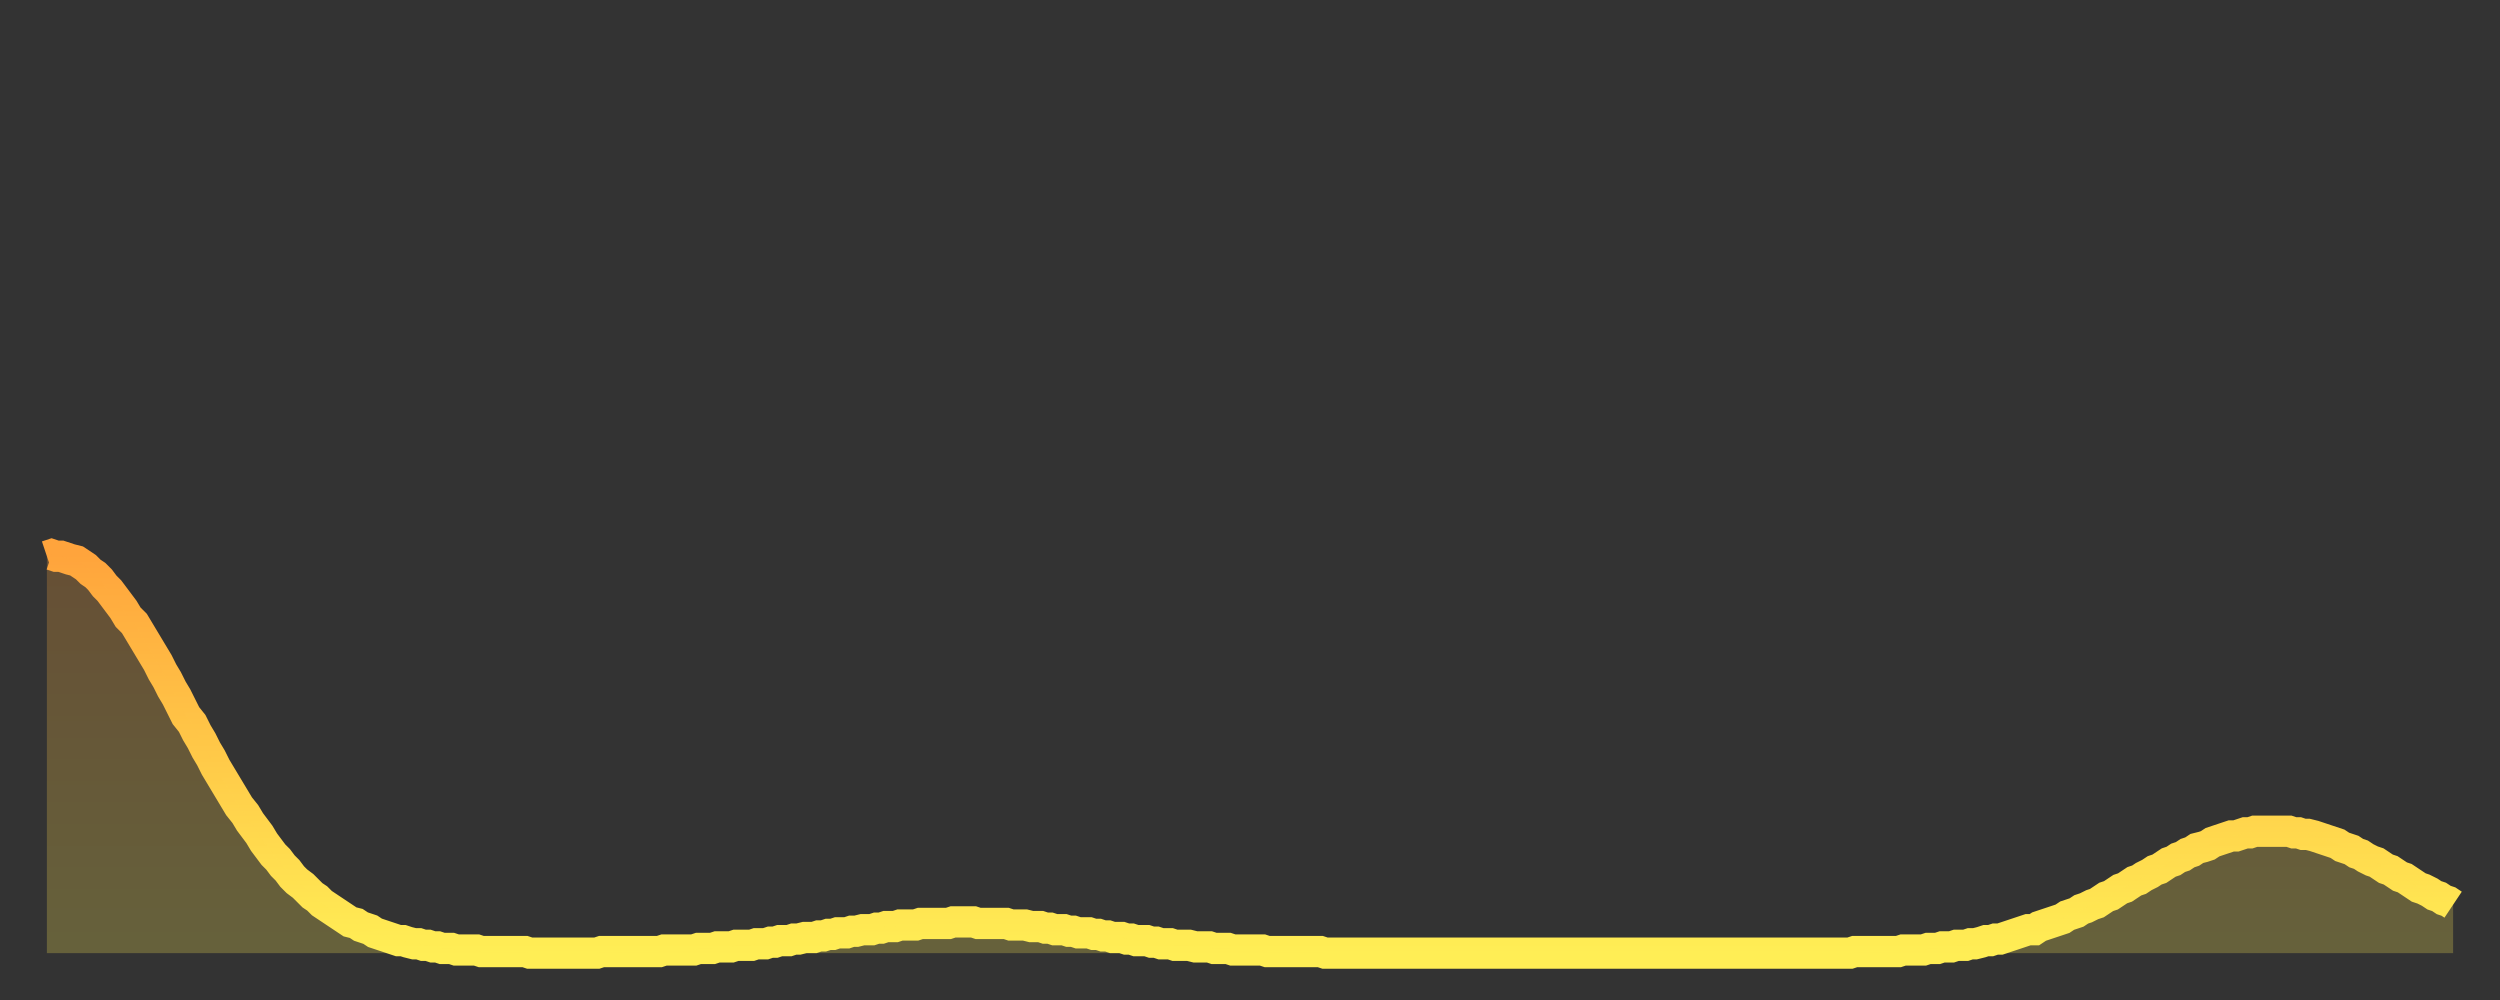 <?xml version="1.0" encoding="utf-8" ?>
<svg baseProfile="full" height="64" version="1.1" width="160" xmlns="http://www.w3.org/2000/svg" xmlns:ev="http://www.w3.org/2001/xml-events" xmlns:xlink="http://www.w3.org/1999/xlink"><rect width="100%" height="100%" fill="#333333" stroke="none"/><defs><linearGradient id="id962042" x1="0" x2="0" y1="0" y2="1"><stop offset="0%" stop-color="#ffa43c" /><stop offset="50%" stop-color="#ffc948" /><stop offset="100%" stop-color="#ffee55" /></linearGradient></defs><g transform="translate(3,3)"><g><path d="M 0.0 32.6 0.3 32.5 0.6 32.6 0.9 32.6 1.2 32.7 1.5 32.8 1.9 32.9 2.2 33.1 2.5 33.3 2.8 33.6 3.1 33.8 3.4 34.1 3.7 34.5 4.0 34.8 4.3 35.2 4.6 35.6 4.9 36.0 5.2 36.5 5.6 36.9 5.9 37.4 6.2 37.9 6.5 38.4 6.8 38.9 7.1 39.4 7.4 40.0 7.7 40.5 8.0 41.1 8.3 41.6 8.6 42.2 8.9 42.8 9.3 43.3 9.6 43.9 9.9 44.4 10.2 45.0 10.5 45.5 10.8 46.1 11.1 46.6 11.4 47.1 11.7 47.6 12.0 48.1 12.3 48.6 12.7 49.1 13.0 49.6 13.3 50.0 13.6 50.4 13.9 50.9 14.2 51.3 14.5 51.7 14.8 52.0 15.1 52.4 15.4 52.7 15.7 53.1 16.0 53.4 16.4 53.7 16.7 54.0 17.0 54.3 17.3 54.5 17.6 54.8 17.9 55.0 18.2 55.2 18.5 55.4 18.8 55.6 19.1 55.8 19.4 56.0 19.8 56.1 20.1 56.3 20.4 56.4 20.7 56.5 21.0 56.7 21.3 56.8 21.6 56.9 21.9 57.0 22.2 57.1 22.5 57.2 22.8 57.2 23.1 57.3 23.5 57.4 23.8 57.4 24.1 57.5 24.4 57.5 24.7 57.6 25.0 57.6 25.3 57.7 25.6 57.7 25.9 57.7 26.2 57.8 26.5 57.8 26.8 57.8 27.2 57.8 27.5 57.8 27.8 57.9 28.1 57.9 28.4 57.9 28.7 57.9 29.0 57.9 29.3 57.9 29.6 57.9 29.9 57.9 30.2 57.9 30.6 57.9 30.9 58.0 31.2 58.0 31.5 58.0 31.8 58.0 32.1 58.0 32.4 58.0 32.7 58.0 33.0 58.0 33.3 58.0 33.6 58.0 33.9 58.0 34.3 58.0 34.6 58.0 34.9 58.0 35.2 58.0 35.5 57.9 35.8 57.9 36.1 57.9 36.4 57.9 36.7 57.9 37.0 57.9 37.3 57.9 37.7 57.9 38.0 57.9 38.3 57.9 38.6 57.9 38.9 57.9 39.2 57.9 39.5 57.8 39.8 57.8 40.1 57.8 40.4 57.8 40.7 57.8 41.0 57.8 41.4 57.8 41.7 57.7 42.0 57.7 42.3 57.7 42.6 57.7 42.9 57.6 43.2 57.6 43.5 57.6 43.8 57.6 44.1 57.5 44.4 57.5 44.7 57.5 45.1 57.5 45.4 57.4 45.7 57.4 46.0 57.4 46.3 57.3 46.6 57.3 46.9 57.2 47.2 57.2 47.5 57.2 47.8 57.1 48.1 57.1 48.5 57.0 48.8 57.0 49.1 57.0 49.4 56.9 49.7 56.9 50.0 56.8 50.3 56.8 50.6 56.7 50.9 56.7 51.2 56.7 51.5 56.6 51.8 56.6 52.2 56.5 52.5 56.5 52.8 56.5 53.1 56.4 53.4 56.4 53.7 56.3 54.0 56.3 54.3 56.3 54.6 56.2 54.9 56.2 55.2 56.2 55.6 56.2 55.9 56.1 56.2 56.1 56.5 56.1 56.8 56.1 57.1 56.1 57.4 56.1 57.7 56.1 58.0 56.0 58.3 56.0 58.6 56.0 58.9 56.0 59.3 56.0 59.6 56.1 59.9 56.1 60.2 56.1 60.5 56.1 60.8 56.1 61.1 56.1 61.4 56.1 61.7 56.2 62.0 56.2 62.3 56.2 62.6 56.2 63.0 56.3 63.3 56.3 63.6 56.3 63.9 56.4 64.2 56.4 64.5 56.5 64.8 56.5 65.1 56.5 65.4 56.6 65.7 56.6 66.0 56.7 66.4 56.7 66.7 56.7 67.0 56.8 67.3 56.8 67.6 56.9 67.9 56.9 68.2 57.0 68.5 57.0 68.8 57.0 69.1 57.1 69.4 57.1 69.7 57.2 70.1 57.2 70.4 57.2 70.7 57.3 71.0 57.3 71.3 57.4 71.6 57.4 71.9 57.4 72.2 57.5 72.5 57.5 72.8 57.5 73.1 57.5 73.5 57.6 73.8 57.6 74.1 57.6 74.4 57.6 74.7 57.7 75.0 57.7 75.3 57.7 75.6 57.7 75.9 57.8 76.2 57.8 76.5 57.8 76.8 57.8 77.2 57.8 77.5 57.8 77.8 57.8 78.1 57.9 78.4 57.9 78.7 57.9 79.0 57.9 79.3 57.9 79.6 57.9 79.9 57.9 80.2 57.9 80.5 57.9 80.9 57.9 81.2 57.9 81.5 57.9 81.8 58.0 82.1 58.0 82.4 58.0 82.7 58.0 83.0 58.0 83.3 58.0 83.6 58.0 83.9 58.0 84.3 58.0 84.6 58.0 84.9 58.0 85.2 58.0 85.5 58.0 85.8 58.0 86.1 58.0 86.4 58.0 86.7 58.0 87.0 58.0 87.3 58.0 87.6 58.0 88.0 58.0 88.3 58.0 88.6 58.0 88.9 58.0 89.2 58.0 89.5 58.0 89.8 58.0 90.1 58.0 90.4 58.0 90.7 58.0 91.0 58.0 91.4 58.0 91.7 58.0 92.0 58.0 92.3 58.0 92.6 58.0 92.9 58.0 93.2 58.0 93.5 58.0 93.8 58.0 94.1 58.0 94.4 58.0 94.7 58.0 95.1 58.0 95.4 58.0 95.7 58.0 96.0 58.0 96.3 58.0 96.6 58.0 96.9 58.0 97.2 58.0 97.5 58.0 97.8 58.0 98.1 58.0 98.4 58.0 98.8 58.0 99.1 58.0 99.4 58.0 99.7 58.0 100.0 58.0 100.3 58.0 100.6 58.0 100.9 58.0 101.2 58.0 101.5 58.0 101.8 58.0 102.2 58.0 102.5 58.0 102.8 58.0 103.1 58.0 103.4 58.0 103.7 58.0 104.0 58.0 104.3 58.0 104.6 58.0 104.9 58.0 105.2 58.0 105.5 58.0 105.9 58.0 106.2 58.0 106.5 58.0 106.8 58.0 107.1 58.0 107.4 58.0 107.7 58.0 108.0 58.0 108.3 58.0 108.6 58.0 108.9 58.0 109.3 58.0 109.6 58.0 109.9 58.0 110.2 58.0 110.5 58.0 110.8 58.0 111.1 58.0 111.4 58.0 111.7 58.0 112.0 58.0 112.3 58.0 112.6 58.0 113.0 58.0 113.3 58.0 113.6 58.0 113.9 58.0 114.2 58.0 114.5 58.0 114.8 58.0 115.1 58.0 115.4 58.0 115.7 57.9 116.0 57.9 116.3 57.9 116.7 57.9 117.0 57.9 117.3 57.9 117.6 57.9 117.9 57.9 118.2 57.9 118.5 57.9 118.8 57.8 119.1 57.8 119.4 57.8 119.7 57.8 120.1 57.8 120.4 57.7 120.7 57.7 121.0 57.7 121.3 57.6 121.6 57.6 121.9 57.6 122.2 57.5 122.5 57.5 122.8 57.5 123.1 57.4 123.4 57.4 123.8 57.3 124.1 57.2 124.4 57.2 124.7 57.1 125.0 57.1 125.3 57.0 125.6 56.9 125.9 56.8 126.2 56.7 126.5 56.6 126.8 56.5 127.2 56.5 127.5 56.3 127.8 56.2 128.1 56.1 128.4 56.0 128.7 55.9 129.0 55.8 129.3 55.6 129.6 55.5 129.9 55.4 130.2 55.2 130.5 55.1 130.9 54.9 131.2 54.8 131.5 54.6 131.8 54.4 132.1 54.3 132.4 54.1 132.7 53.9 133.0 53.8 133.3 53.6 133.6 53.4 133.9 53.3 134.2 53.1 134.6 52.9 134.9 52.7 135.2 52.6 135.5 52.4 135.8 52.2 136.1 52.1 136.4 51.9 136.7 51.8 137.0 51.6 137.3 51.5 137.6 51.3 138.0 51.2 138.3 51.1 138.6 50.9 138.9 50.8 139.2 50.7 139.5 50.6 139.8 50.5 140.1 50.5 140.4 50.4 140.7 50.3 141.0 50.3 141.3 50.2 141.7 50.2 142.0 50.2 142.3 50.2 142.6 50.2 142.9 50.2 143.2 50.2 143.5 50.2 143.8 50.3 144.1 50.3 144.4 50.4 144.7 50.4 145.1 50.5 145.4 50.6 145.7 50.7 146.0 50.8 146.3 50.9 146.6 51.0 146.9 51.2 147.2 51.3 147.5 51.4 147.8 51.6 148.1 51.7 148.4 51.9 148.8 52.1 149.1 52.2 149.4 52.4 149.7 52.6 150.0 52.7 150.3 52.9 150.6 53.1 150.9 53.2 151.2 53.4 151.5 53.6 151.8 53.8 152.1 53.9 152.5 54.1 152.8 54.3 153.1 54.4 153.4 54.6 153.7 54.7 154.0 54.9" fill="none" id="graph-curve" opacity="1" stroke="url(#id962042)" stroke-width="2" /><path d="M 0 58 L 0.0 32.6 0.3 32.5 0.6 32.6 0.9 32.6 1.2 32.7 1.5 32.8 1.9 32.9 2.2 33.1 2.5 33.3 2.8 33.6 3.1 33.8 3.4 34.1 3.7 34.5 4.0 34.8 4.3 35.2 4.6 35.6 4.9 36.0 5.2 36.5 5.6 36.9 5.9 37.4 6.2 37.9 6.5 38.4 6.8 38.9 7.1 39.4 7.4 40.0 7.7 40.5 8.0 41.1 8.3 41.6 8.6 42.2 8.9 42.8 9.3 43.3 9.6 43.9 9.9 44.4 10.2 45.0 10.5 45.5 10.8 46.1 11.1 46.6 11.4 47.1 11.7 47.6 12.0 48.1 12.3 48.6 12.7 49.1 13.0 49.6 13.3 50.0 13.6 50.4 13.9 50.9 14.2 51.3 14.5 51.7 14.8 52.0 15.1 52.4 15.4 52.7 15.7 53.1 16.0 53.4 16.4 53.7 16.7 54.0 17.0 54.3 17.3 54.5 17.6 54.8 17.9 55.0 18.2 55.2 18.5 55.4 18.8 55.6 19.1 55.8 19.4 56.0 19.8 56.1 20.1 56.3 20.4 56.4 20.7 56.5 21.0 56.7 21.3 56.8 21.6 56.9 21.9 57.0 22.2 57.1 22.5 57.2 22.8 57.2 23.1 57.3 23.5 57.4 23.8 57.4 24.1 57.5 24.4 57.5 24.7 57.6 25.0 57.6 25.3 57.7 25.6 57.7 25.9 57.7 26.2 57.8 26.5 57.8 26.8 57.8 27.2 57.8 27.5 57.8 27.8 57.9 28.1 57.9 28.4 57.9 28.7 57.9 29.0 57.9 29.3 57.9 29.6 57.9 29.9 57.9 30.2 57.9 30.6 57.9 30.9 58.0 31.2 58.0 31.5 58.0 31.8 58.0 32.1 58.0 32.4 58.0 32.7 58.0 33.0 58.0 33.3 58.0 33.6 58.0 33.9 58.0 34.3 58.0 34.6 58.0 34.9 58.0 35.2 58.0 35.5 57.9 35.8 57.9 36.1 57.9 36.4 57.9 36.7 57.9 37.0 57.9 37.3 57.9 37.7 57.9 38.0 57.9 38.3 57.9 38.6 57.9 38.9 57.9 39.2 57.9 39.5 57.8 39.8 57.8 40.1 57.8 40.4 57.8 40.7 57.8 41.0 57.8 41.4 57.8 41.7 57.7 42.0 57.7 42.3 57.7 42.6 57.7 42.9 57.6 43.2 57.6 43.5 57.6 43.8 57.6 44.1 57.5 44.4 57.5 44.7 57.5 45.1 57.5 45.4 57.4 45.7 57.4 46.0 57.4 46.3 57.3 46.6 57.3 46.9 57.2 47.2 57.2 47.5 57.2 47.8 57.1 48.1 57.1 48.5 57.0 48.8 57.0 49.1 57.0 49.4 56.9 49.7 56.9 50.0 56.8 50.3 56.8 50.6 56.7 50.9 56.7 51.2 56.7 51.5 56.6 51.8 56.6 52.2 56.5 52.5 56.5 52.8 56.5 53.1 56.4 53.4 56.4 53.7 56.3 54.0 56.3 54.3 56.3 54.6 56.2 54.9 56.2 55.2 56.2 55.6 56.2 55.9 56.1 56.2 56.1 56.5 56.1 56.8 56.1 57.1 56.1 57.4 56.1 57.7 56.1 58.0 56.0 58.3 56.0 58.6 56.0 58.9 56.0 59.3 56.0 59.6 56.1 59.9 56.1 60.2 56.1 60.5 56.1 60.8 56.1 61.1 56.1 61.4 56.1 61.7 56.2 62.0 56.2 62.3 56.2 62.6 56.2 63.0 56.3 63.3 56.3 63.6 56.3 63.9 56.4 64.2 56.4 64.5 56.5 64.8 56.5 65.1 56.5 65.4 56.6 65.7 56.6 66.0 56.7 66.4 56.7 66.7 56.7 67.0 56.8 67.3 56.8 67.6 56.9 67.9 56.9 68.2 57.0 68.5 57.0 68.8 57.0 69.1 57.1 69.4 57.1 69.7 57.2 70.1 57.2 70.4 57.2 70.7 57.3 71.0 57.3 71.3 57.4 71.6 57.4 71.9 57.4 72.2 57.5 72.5 57.5 72.8 57.5 73.1 57.5 73.5 57.6 73.8 57.6 74.1 57.6 74.4 57.6 74.7 57.7 75.0 57.7 75.3 57.7 75.6 57.7 75.9 57.8 76.2 57.8 76.5 57.8 76.8 57.8 77.2 57.8 77.5 57.8 77.8 57.8 78.1 57.9 78.4 57.9 78.7 57.9 79.0 57.9 79.3 57.9 79.6 57.9 79.9 57.9 80.2 57.9 80.5 57.9 80.9 57.9 81.2 57.9 81.5 57.9 81.8 58.0 82.1 58.0 82.4 58.0 82.7 58.0 83.0 58.0 83.3 58.0 83.6 58.0 83.9 58.0 84.3 58.0 84.6 58.0 84.9 58.0 85.2 58.0 85.5 58.0 85.8 58.0 86.1 58.0 86.4 58.0 86.7 58.0 87.0 58.0 87.3 58.0 87.6 58.0 88.0 58.0 88.3 58.0 88.6 58.0 88.9 58.0 89.2 58.0 89.5 58.0 89.8 58.0 90.1 58.0 90.4 58.0 90.7 58.0 91.0 58.0 91.4 58.0 91.7 58.0 92.0 58.0 92.3 58.0 92.6 58.0 92.9 58.0 93.2 58.0 93.5 58.0 93.8 58.0 94.1 58.0 94.4 58.0 94.7 58.0 95.1 58.0 95.4 58.0 95.7 58.0 96.0 58.0 96.3 58.0 96.6 58.0 96.9 58.0 97.2 58.0 97.5 58.0 97.8 58.0 98.1 58.0 98.4 58.0 98.8 58.0 99.1 58.0 99.4 58.0 99.7 58.0 100.0 58.0 100.3 58.0 100.6 58.0 100.9 58.0 101.2 58.0 101.5 58.0 101.8 58.0 102.2 58.0 102.5 58.0 102.8 58.0 103.1 58.0 103.4 58.0 103.7 58.0 104.0 58.0 104.3 58.0 104.6 58.0 104.9 58.0 105.2 58.0 105.5 58.0 105.9 58.0 106.2 58.0 106.5 58.0 106.8 58.0 107.1 58.0 107.4 58.0 107.7 58.0 108.0 58.0 108.3 58.0 108.6 58.0 108.9 58.0 109.3 58.0 109.6 58.0 109.9 58.0 110.2 58.0 110.5 58.0 110.8 58.0 111.1 58.0 111.4 58.0 111.7 58.0 112.0 58.0 112.3 58.0 112.6 58.0 113.0 58.0 113.3 58.0 113.6 58.0 113.9 58.0 114.2 58.0 114.5 58.0 114.8 58.0 115.1 58.0 115.4 58.0 115.7 57.9 116.0 57.9 116.3 57.9 116.7 57.9 117.0 57.9 117.3 57.9 117.6 57.9 117.9 57.9 118.2 57.9 118.5 57.9 118.8 57.8 119.1 57.8 119.4 57.8 119.7 57.8 120.1 57.8 120.4 57.7 120.7 57.7 121.0 57.7 121.3 57.6 121.6 57.6 121.9 57.6 122.2 57.5 122.5 57.5 122.8 57.5 123.1 57.4 123.4 57.4 123.8 57.3 124.1 57.2 124.4 57.2 124.7 57.1 125.0 57.1 125.3 57.0 125.6 56.9 125.9 56.8 126.2 56.7 126.5 56.6 126.8 56.5 127.2 56.5 127.5 56.3 127.8 56.2 128.1 56.1 128.4 56.0 128.7 55.9 129.0 55.8 129.3 55.6 129.6 55.5 129.9 55.4 130.2 55.2 130.5 55.1 130.9 54.9 131.2 54.8 131.5 54.6 131.8 54.4 132.1 54.3 132.4 54.1 132.7 53.9 133.0 53.8 133.3 53.6 133.6 53.4 133.9 53.3 134.2 53.1 134.6 52.9 134.9 52.7 135.2 52.6 135.5 52.4 135.8 52.2 136.1 52.1 136.4 51.9 136.7 51.8 137.0 51.6 137.3 51.5 137.6 51.3 138.0 51.2 138.3 51.1 138.6 50.9 138.9 50.8 139.2 50.7 139.5 50.6 139.8 50.5 140.1 50.5 140.4 50.4 140.7 50.3 141.0 50.3 141.3 50.2 141.7 50.2 142.0 50.2 142.3 50.2 142.6 50.2 142.9 50.2 143.2 50.2 143.5 50.2 143.8 50.3 144.1 50.3 144.4 50.4 144.7 50.4 145.1 50.5 145.4 50.6 145.7 50.7 146.0 50.8 146.3 50.9 146.6 51.0 146.9 51.2 147.2 51.3 147.5 51.4 147.8 51.6 148.1 51.7 148.4 51.9 148.8 52.1 149.1 52.2 149.4 52.4 149.7 52.6 150.0 52.7 150.3 52.9 150.6 53.1 150.9 53.2 151.2 53.4 151.5 53.6 151.8 53.8 152.1 53.9 152.5 54.1 152.8 54.3 153.1 54.4 153.4 54.6 153.7 54.7 154.0 54.9 154 58" fill="url(#id962042)" fill-opacity=".25" id="graph-shadow" /></g></g></svg>